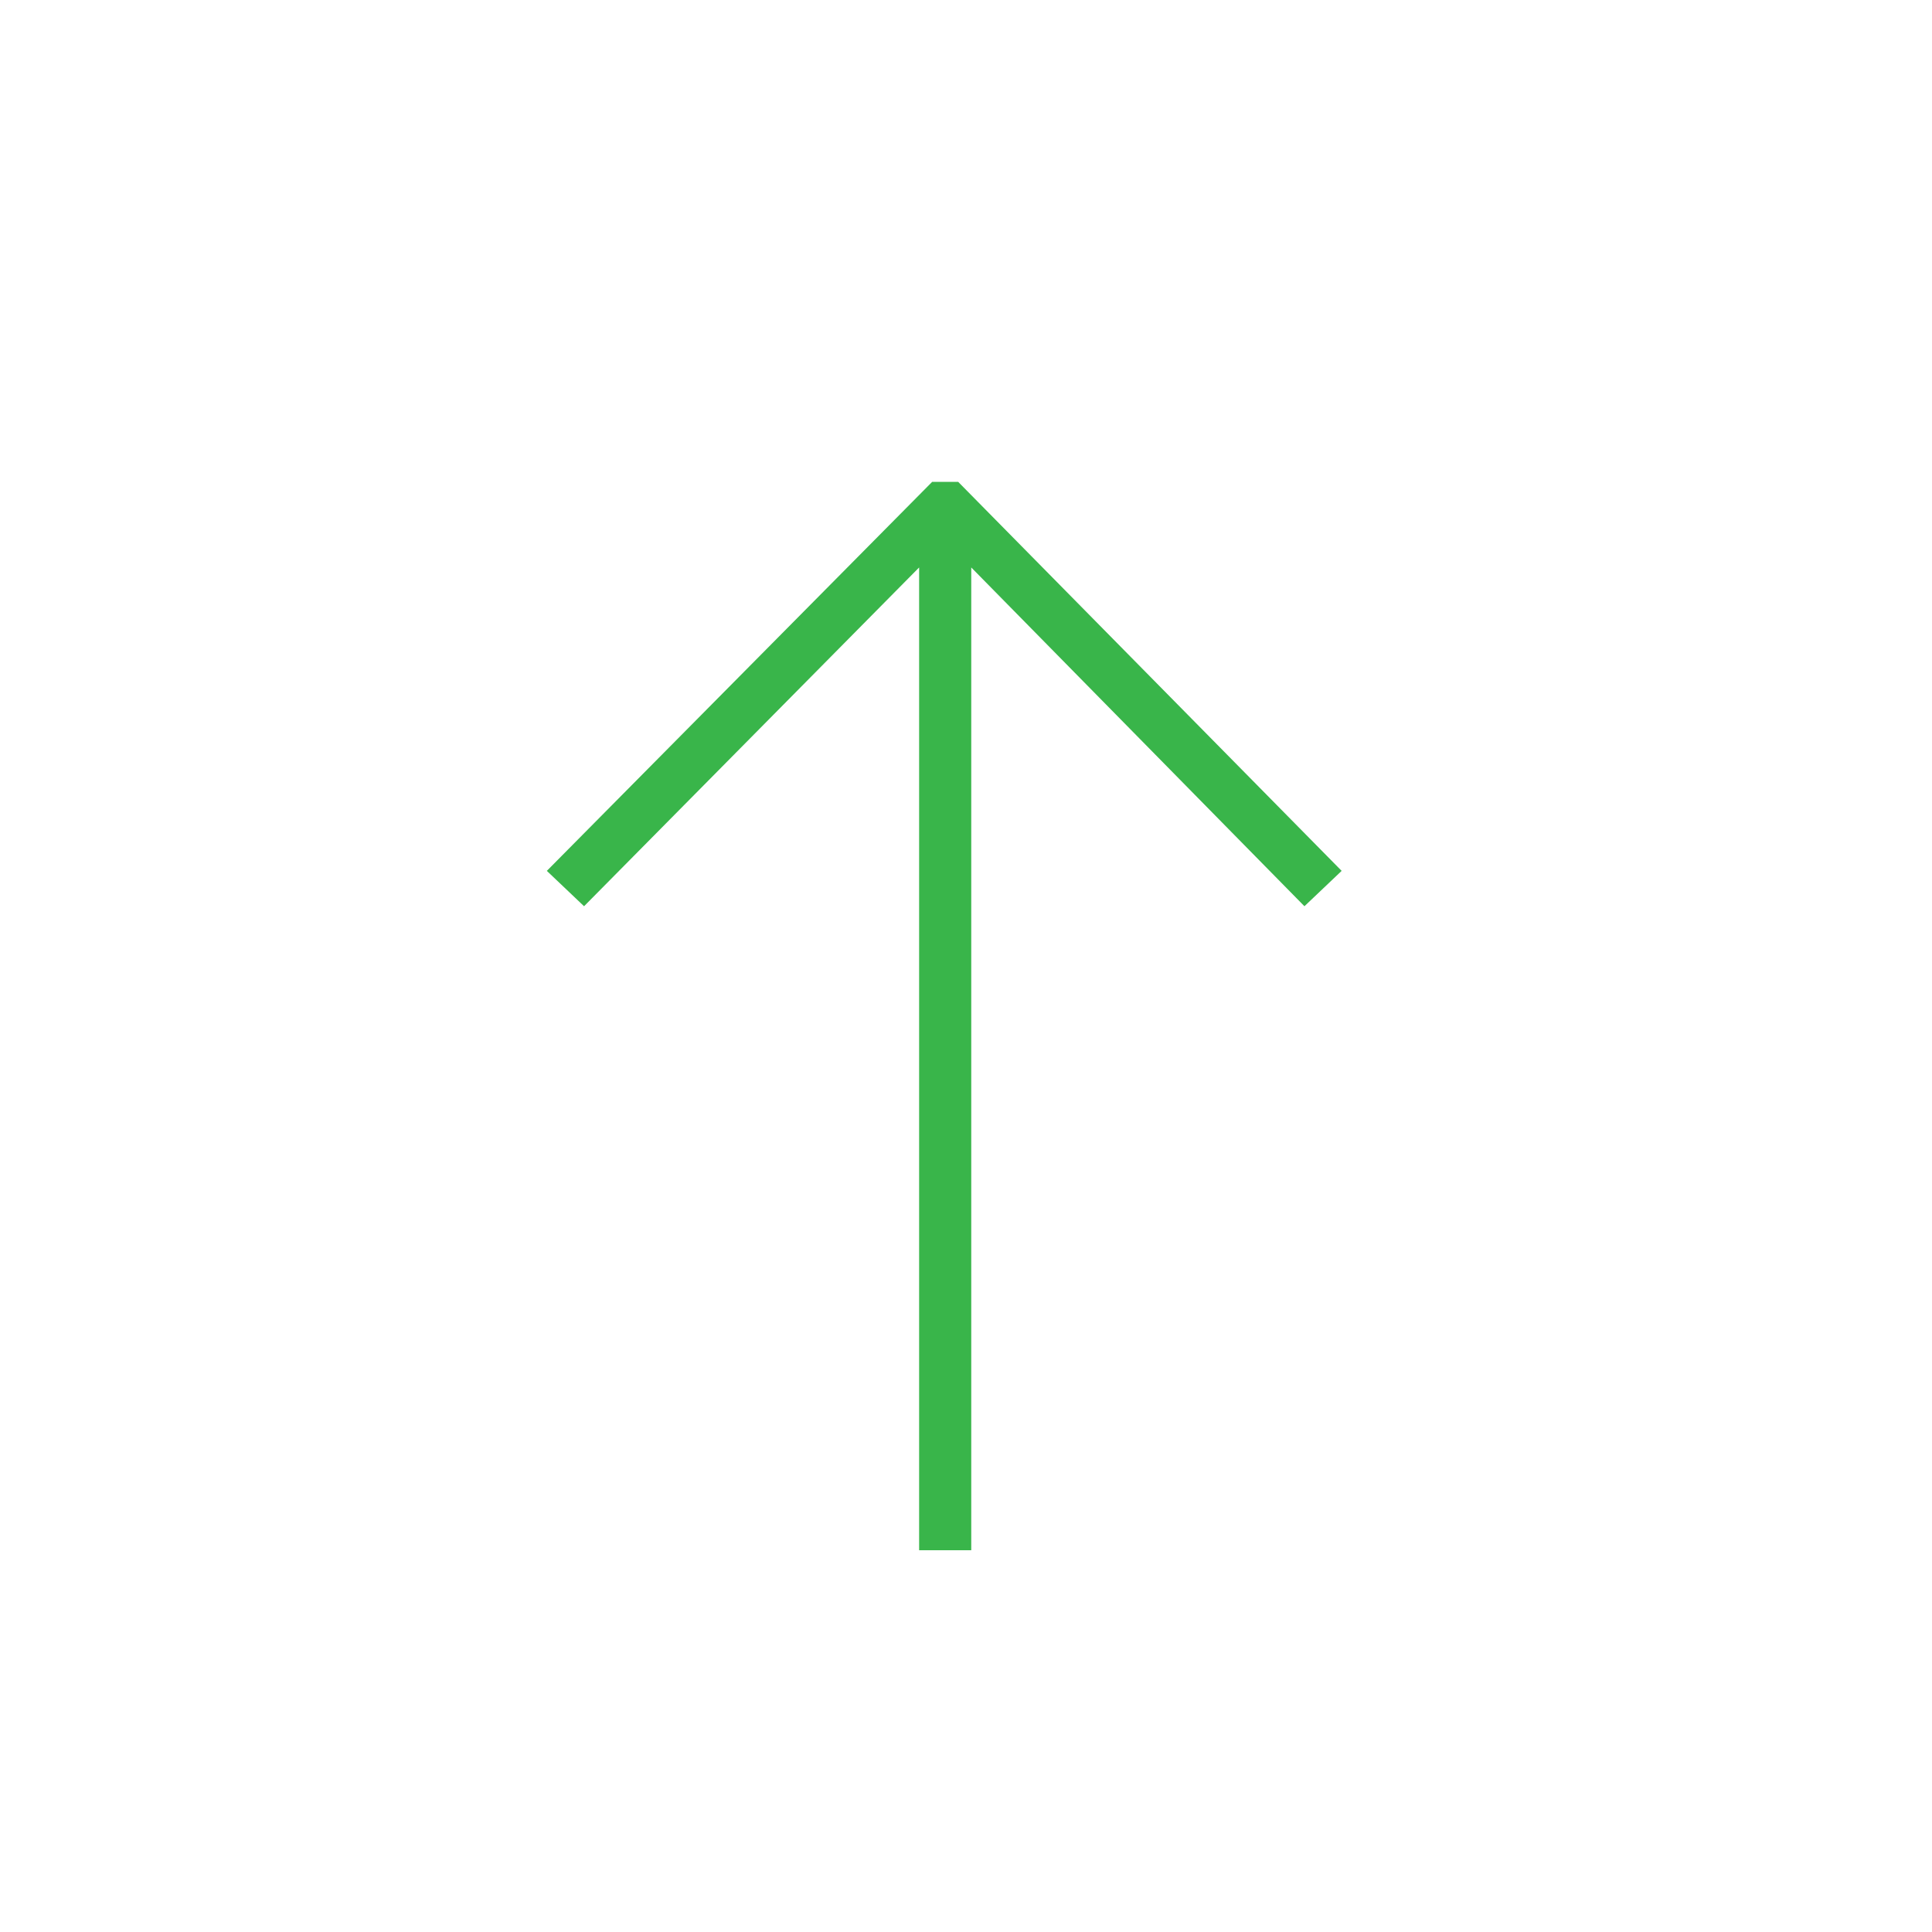 <svg viewBox="0 0 46 46" fill="none" xmlns="http://www.w3.org/2000/svg">
<path d="M22.194 11.473H22.814L31.944 20.735L31.058 21.577L23.125 13.511V36.911H21.884V13.511L13.906 21.577L13.02 20.735L22.194 11.473Z" fill="#39B54A"/>
<!-- <rect x="0.443182" y="0.443182" width="45.1136" height="46.1136" rx="22.5568" stroke="#39B54A" stroke-width="1"/> -->
</svg>
